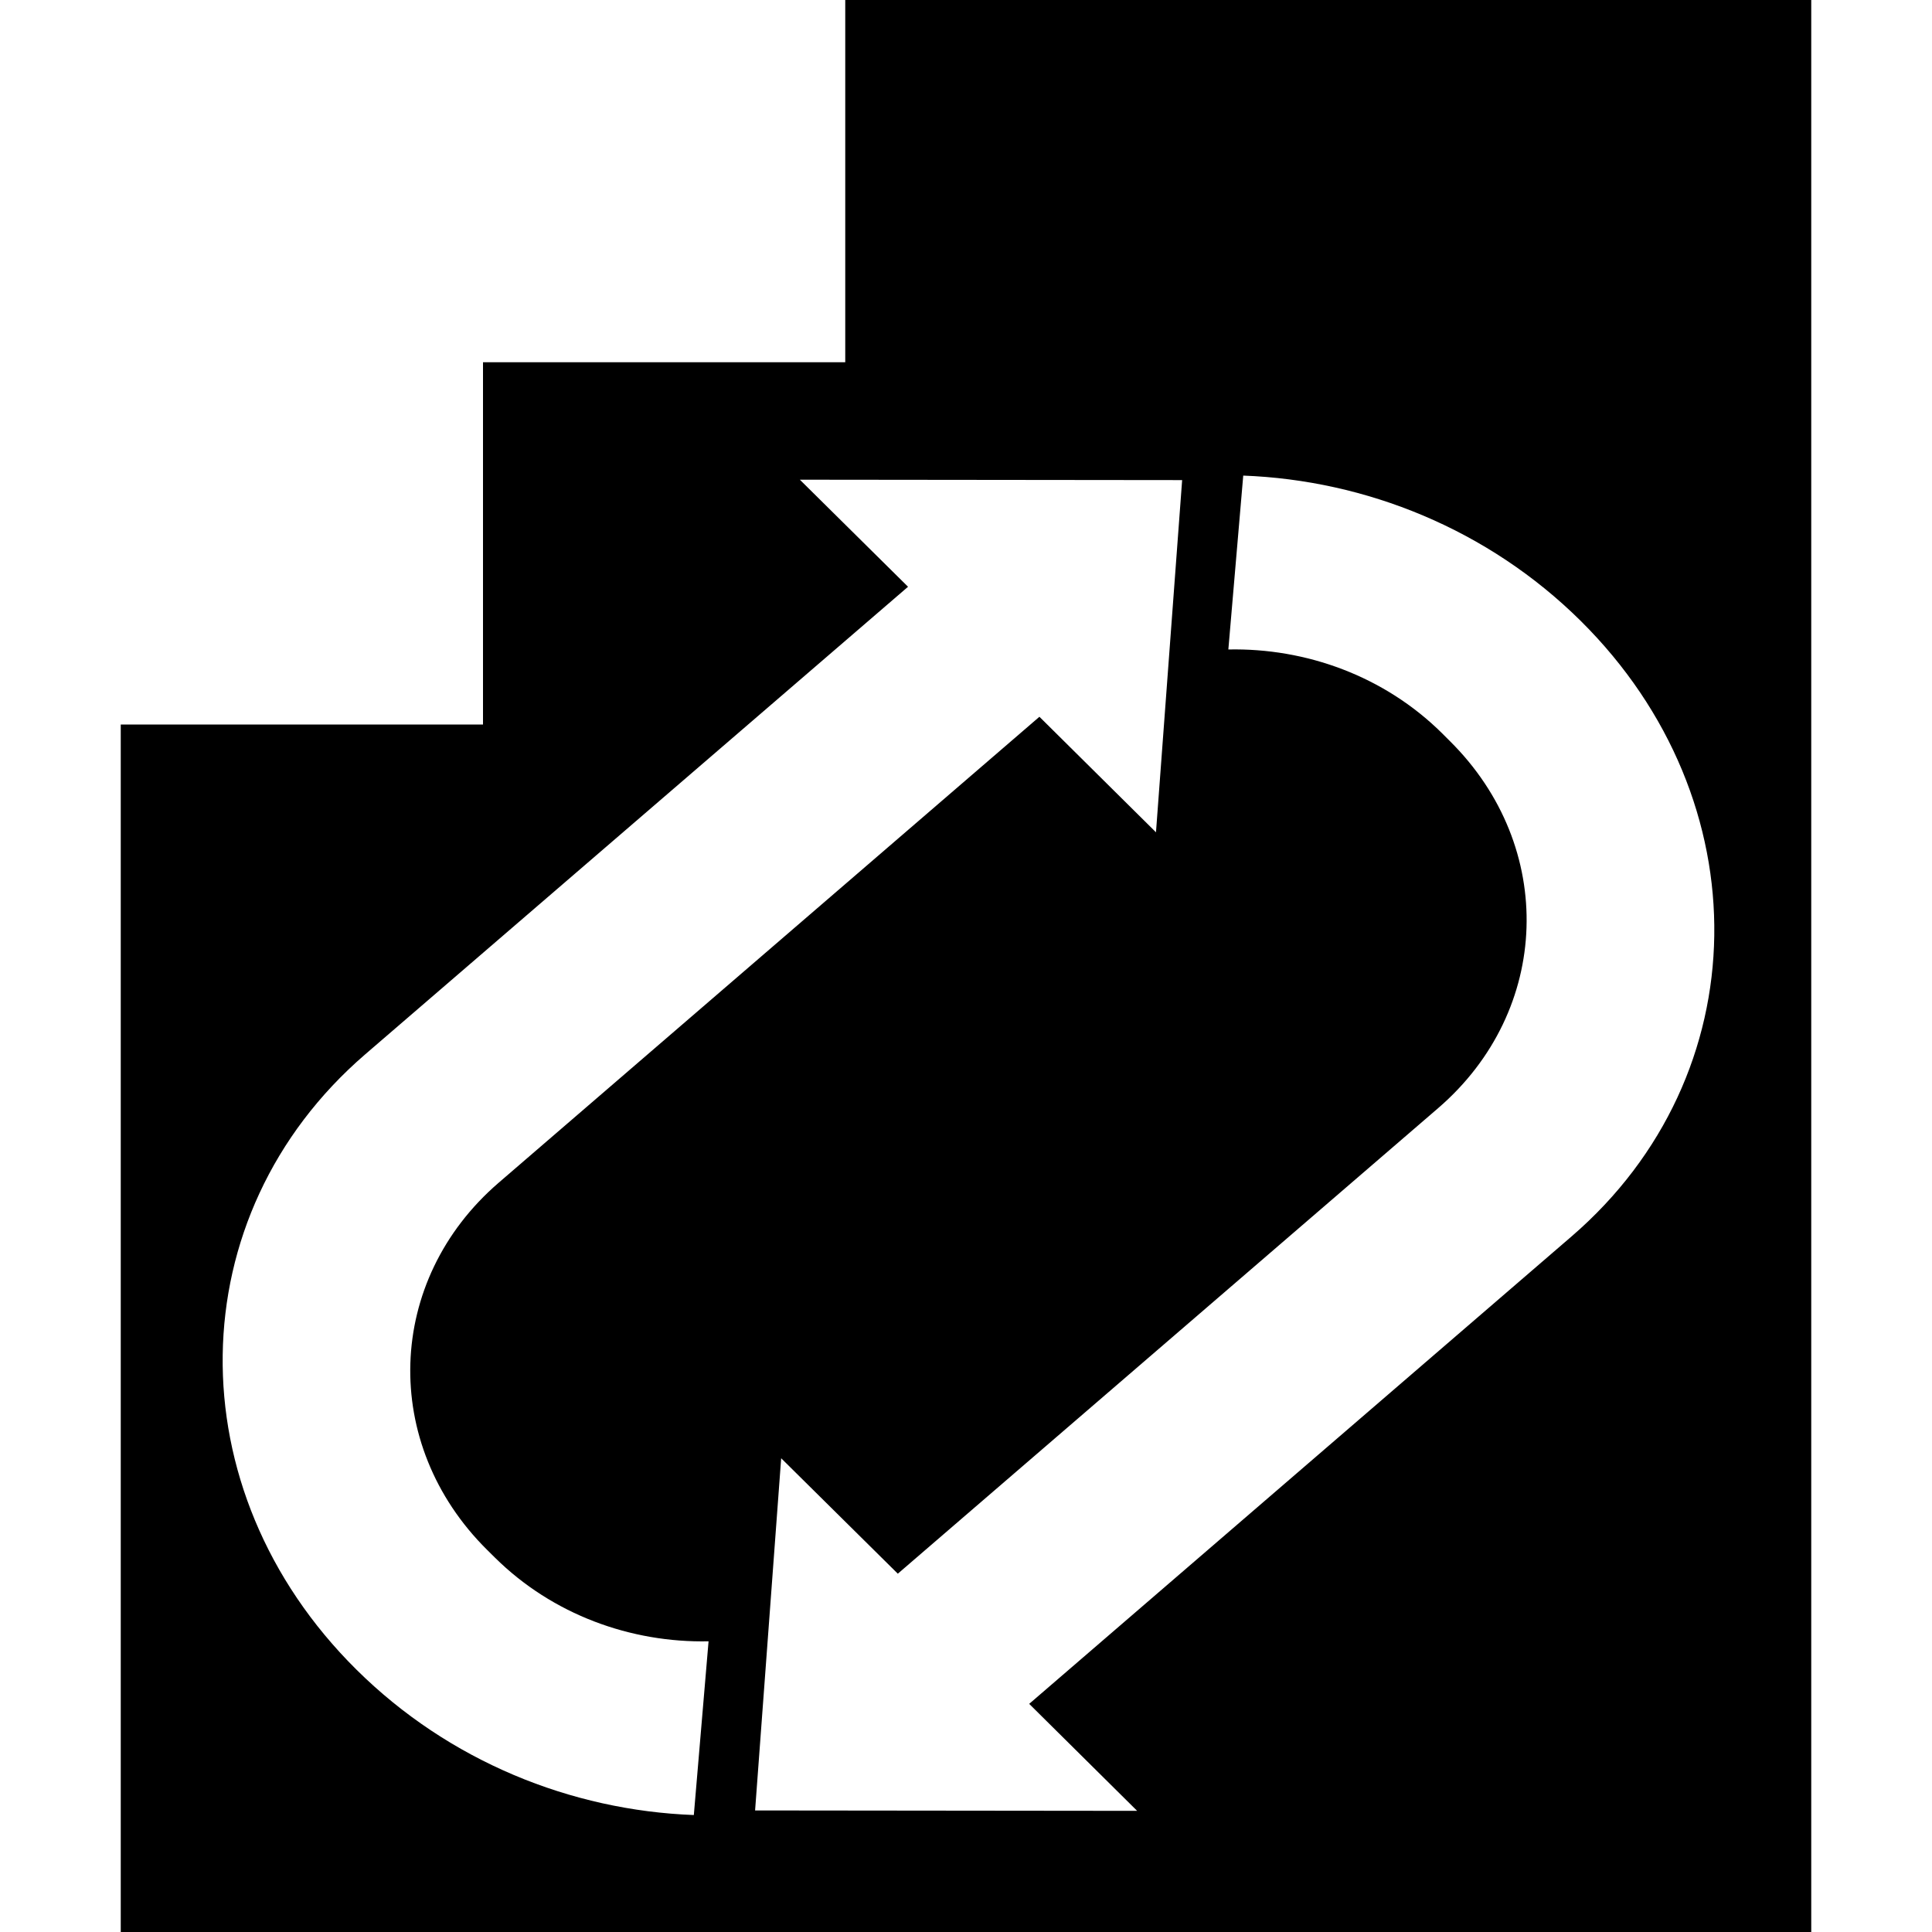 <?xml version="1.0" encoding="UTF-8" standalone="no"?><!DOCTYPE svg PUBLIC "-//W3C//DTD SVG 1.1//EN" "http://www.w3.org/Graphics/SVG/1.1/DTD/svg11.dtd"><svg width="100%" height="100%" viewBox="0 0 24 24" version="1.1" xmlns="http://www.w3.org/2000/svg" xmlns:xlink="http://www.w3.org/1999/xlink" xml:space="preserve" xmlns:serif="http://www.serif.com/" style="fill-rule:evenodd;clip-rule:evenodd;stroke-linejoin:round;stroke-miterlimit:1.414;"><path id="trainer" d="M22.5,0l0,24l-21,0l0,-15l4.5,0l0,-4.5l4.5,0l0,-4.5l12,0Zm-12.563,5.96l1.343,1.329l-6.744,5.809c-2.319,2 -2.364,5.409 -0.108,7.643c1.149,1.139 2.668,1.749 4.191,1.806l0.183,-2.158c-0.965,0.02 -1.938,-0.331 -2.655,-1.041l-0.096,-0.095c-1.327,-1.315 -1.263,-3.349 0.144,-4.561l6.717,-5.788l1.448,1.435l0.325,-4.375l-4.747,-0.005Zm5.507,-0.052l-0.185,2.16c0.964,-0.02 1.937,0.33 2.655,1.041l0.096,0.096c1.327,1.314 1.262,3.348 -0.144,4.56l-6.713,5.784l-1.449,-1.434l-0.324,4.375l4.746,0.005l-1.341,-1.329l6.739,-5.808c2.319,-2 2.367,-5.41 0.112,-7.645c-1.15,-1.139 -2.669,-1.748 -4.192,-1.805Z" style="fill-rule:nonzero;"/></svg>